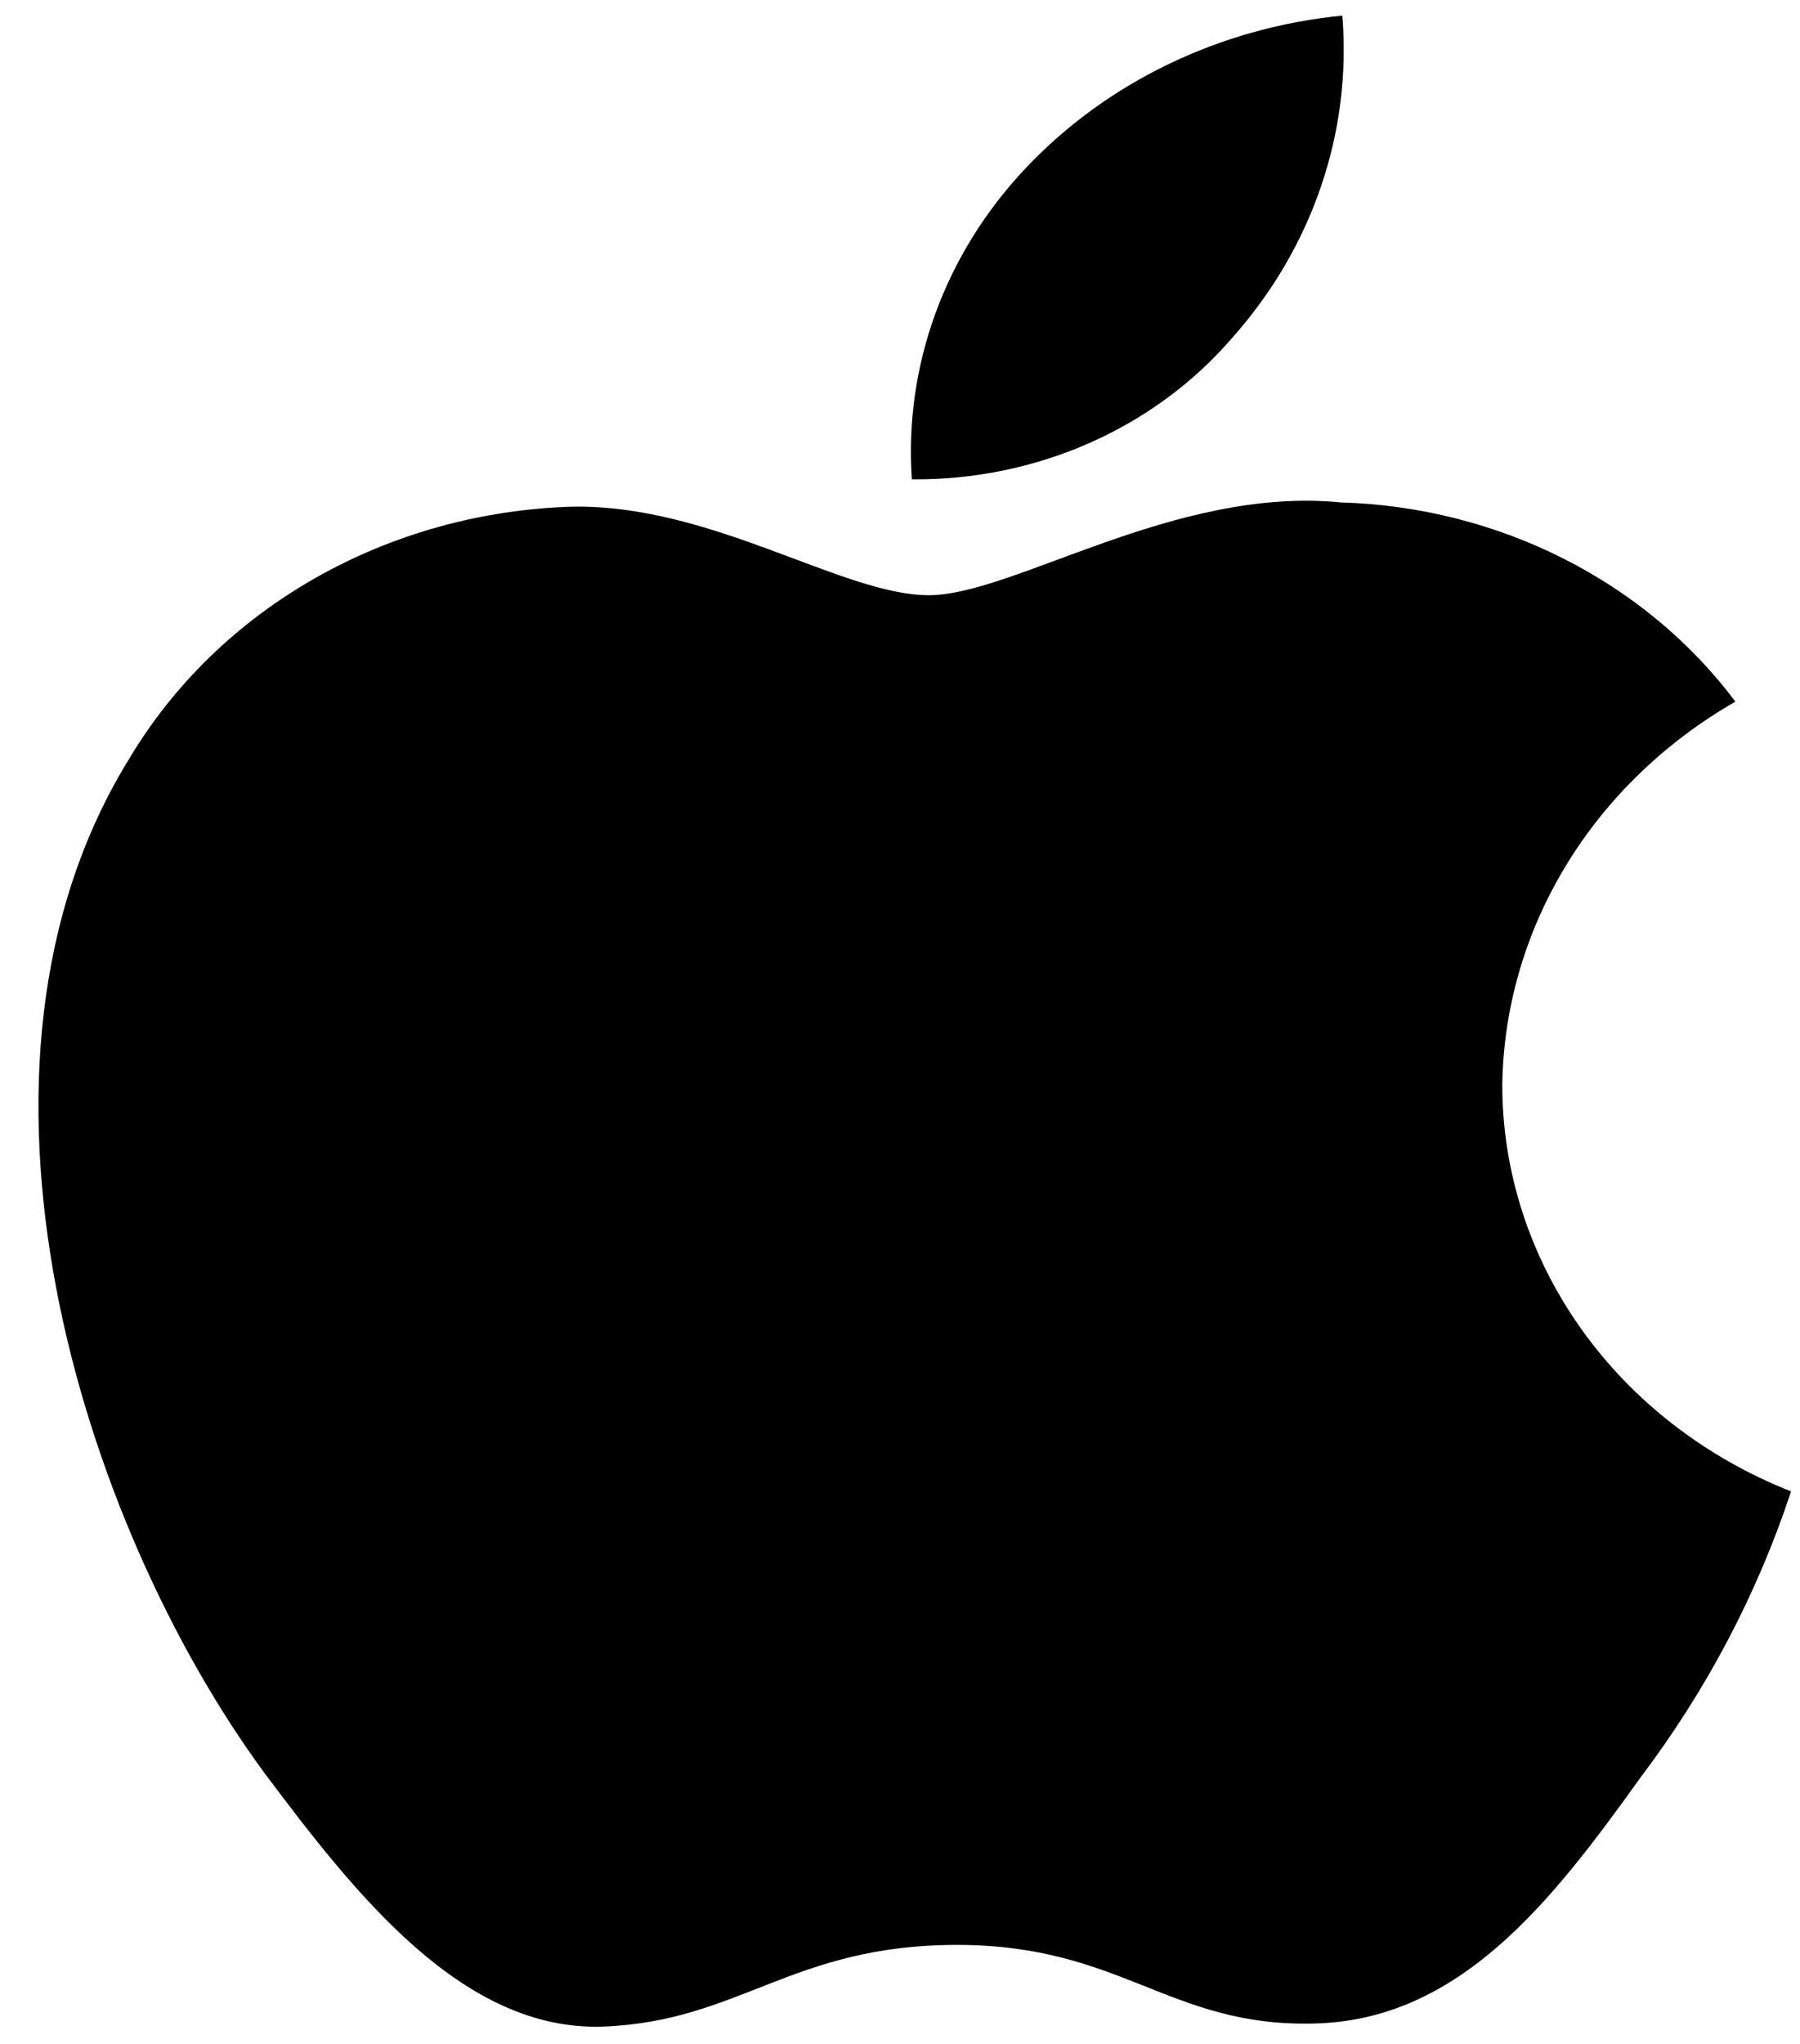 <svg width="37" height="42" viewBox="0 0 37 42" fill="none" xmlns="http://www.w3.org/2000/svg">
<path d="M30.88 22.298C30.902 20.714 31.353 19.161 32.191 17.783C33.029 16.406 34.226 15.248 35.672 14.418C34.754 13.194 33.542 12.186 32.133 11.476C30.724 10.765 29.157 10.37 27.556 10.324C24.142 9.989 20.831 12.231 19.091 12.231C17.317 12.231 14.638 10.357 11.753 10.412C9.887 10.469 8.068 10.975 6.474 11.882C4.88 12.789 3.565 14.067 2.658 15.589C-1.275 21.944 1.658 31.283 5.426 36.42C7.31 38.935 9.513 41.745 12.396 41.645C15.216 41.536 16.27 39.966 19.674 39.966C23.047 39.966 24.036 41.645 26.977 41.582C30.003 41.536 31.91 39.055 33.729 36.516C35.083 34.724 36.125 32.743 36.816 30.647C35.058 29.953 33.557 28.791 32.502 27.307C31.446 25.822 30.882 24.08 30.88 22.298Z" fill="black"/>
<path d="M25.326 6.945C26.976 5.096 27.789 2.72 27.592 0.321C25.071 0.568 22.742 1.692 21.07 3.47C20.252 4.339 19.626 5.349 19.227 6.444C18.828 7.539 18.664 8.696 18.744 9.85C20.005 9.862 21.253 9.607 22.393 9.104C23.533 8.601 24.536 7.863 25.326 6.945Z" fill="black"/>
</svg>
